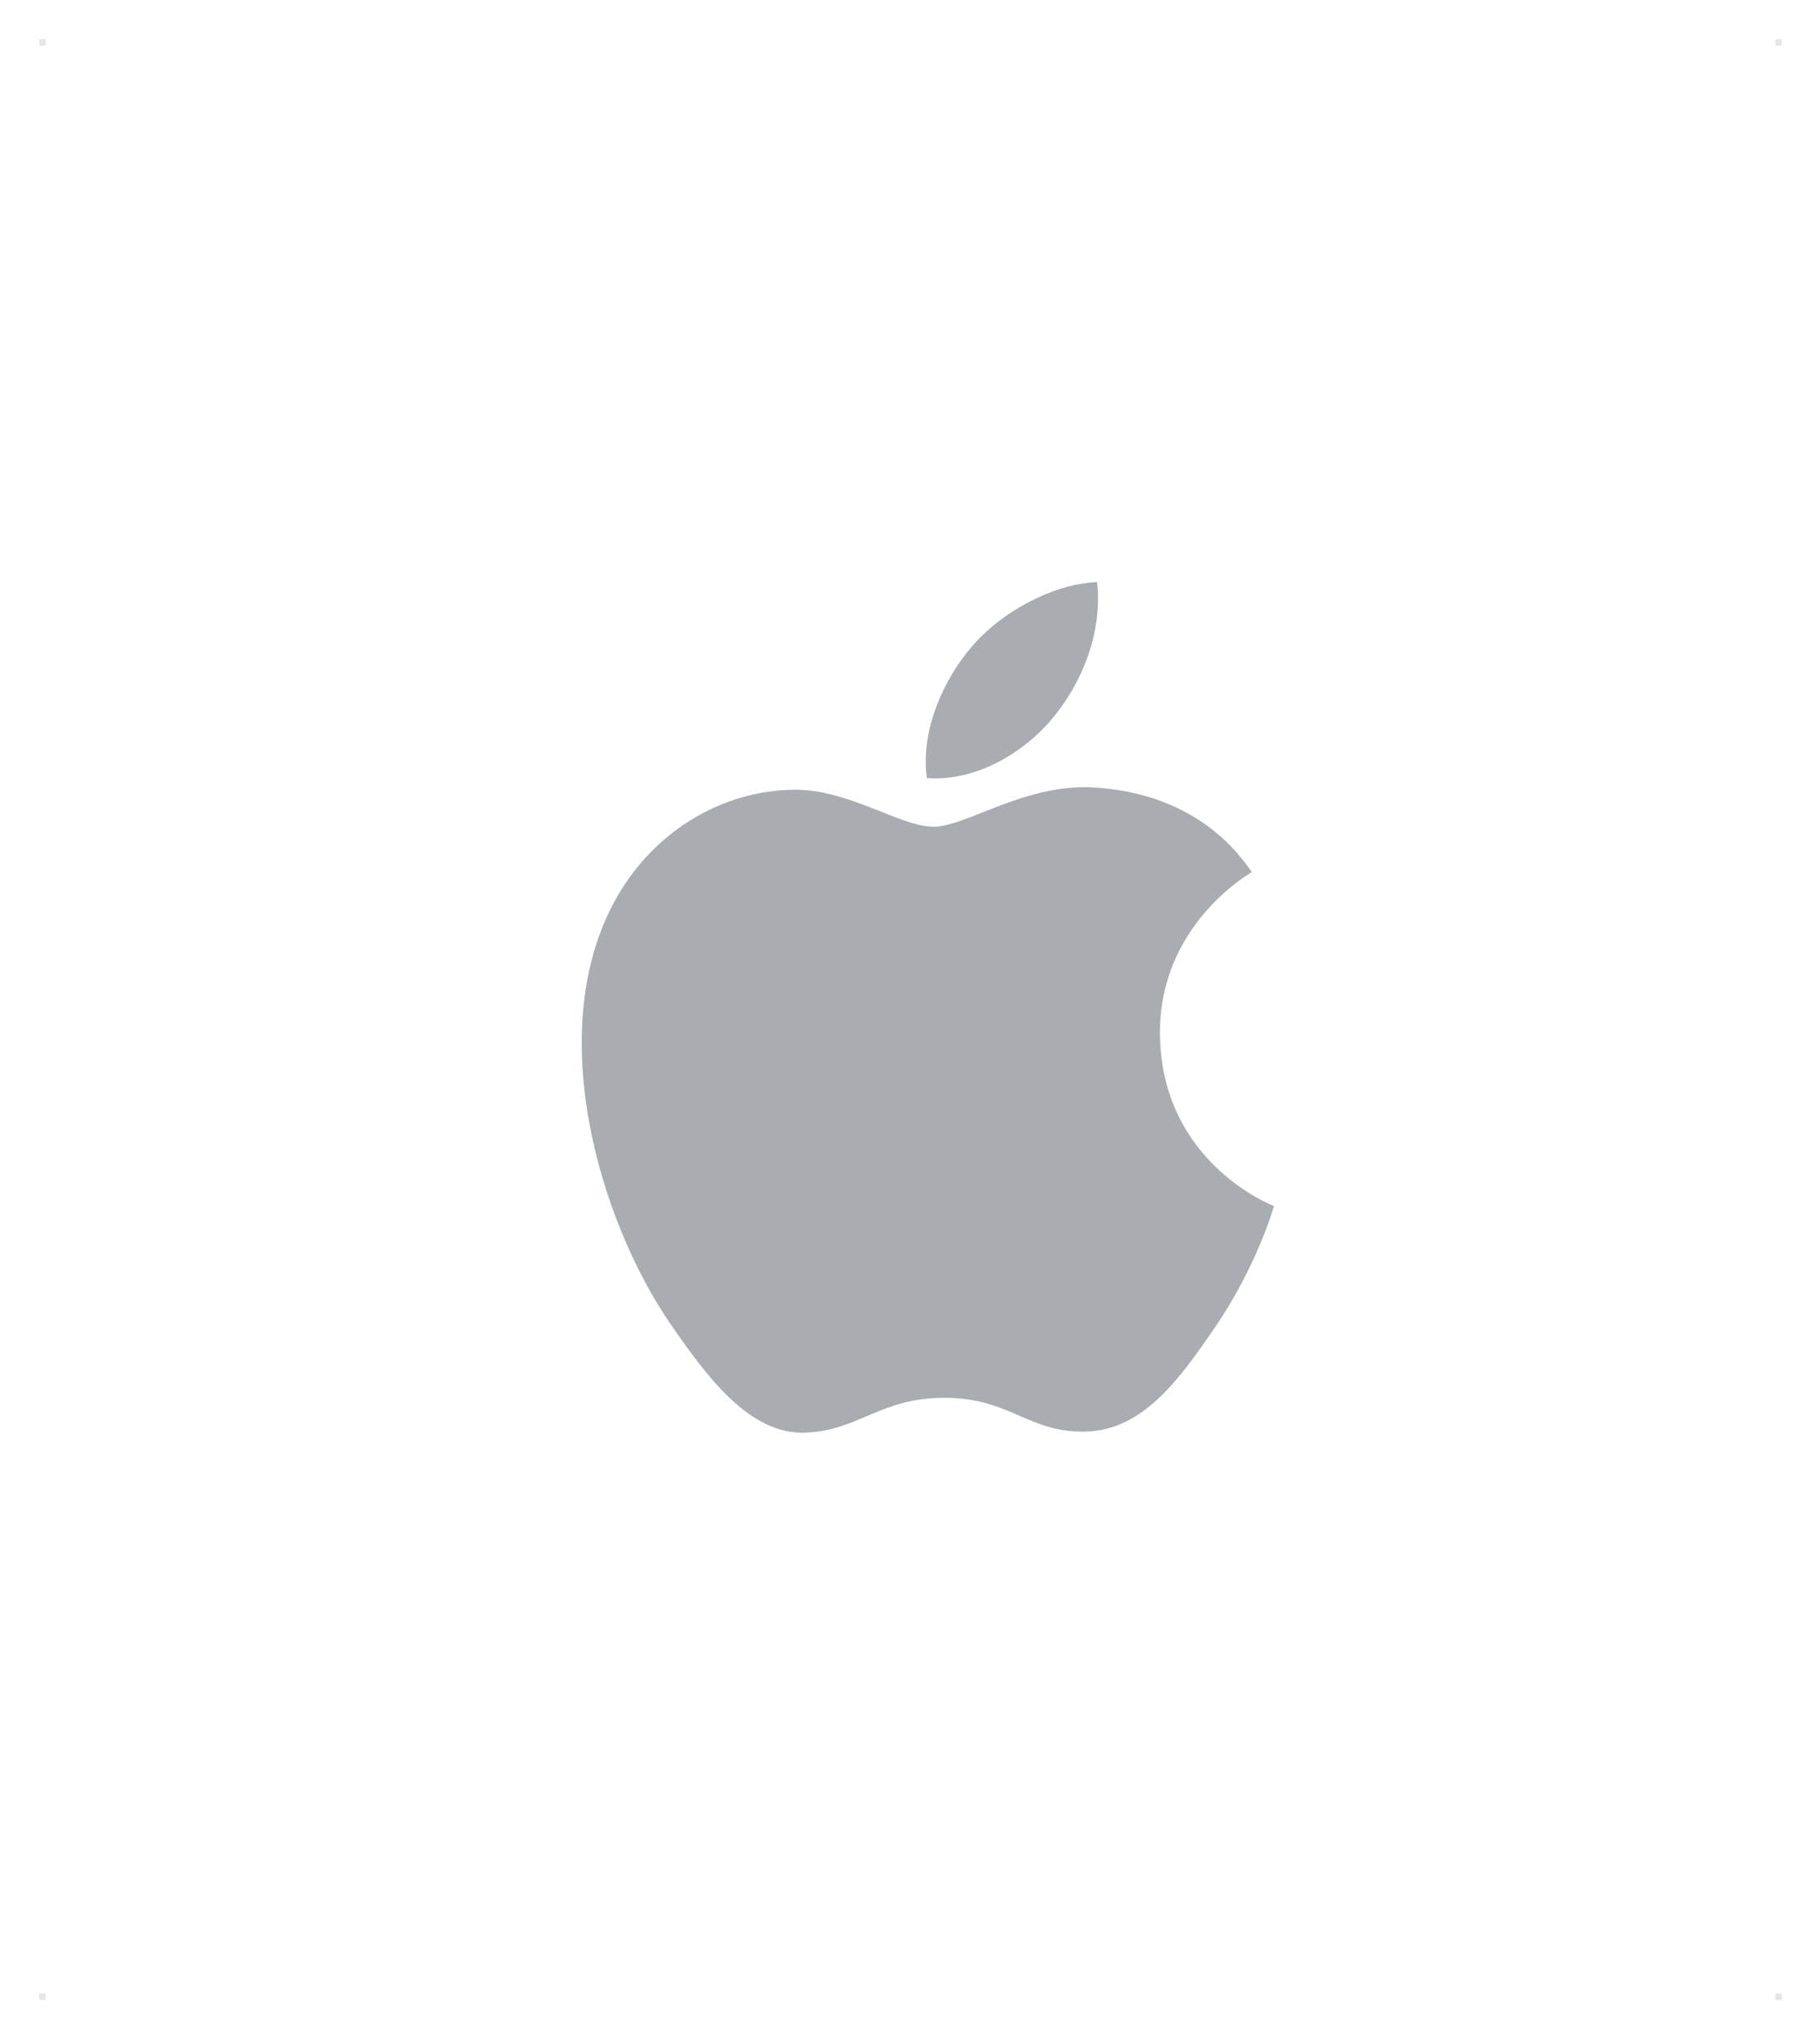 <svg xmlns="http://www.w3.org/2000/svg" role="img" viewBox="-268.05 -268.05 838.60 938.60"><title>Apple (Adopter) logo</title><path fill="#a9adb1" d="M236.986 94.662c-32.251-2.387-59.613 18.014-74.878 18.014-15.489 0-39.368-17.5-64.689-17.022-33.246.488-63.889 19.346-81.032 49.113-34.532 59.938-8.815 148.756 24.82 197.394 16.454 23.766 36.077 50.548 61.853 49.573 24.809-.977 34.194-16.046 64.184-16.046 29.97 0 38.426 16.046 64.662 15.566 26.702-.497 43.62-24.259 59.953-48.158 18.901-27.585 26.666-54.295 27.127-55.706-.591-.224-52.053-19.968-52.567-79.259-.465-49.571 40.46-73.398 42.323-74.545-23.231-34.215-59.116-37.988-71.757-38.924m-19.901-32.109C230.784 45.999 239.999 22.945 237.463.014c-19.717.783-43.559 13.132-57.7 29.675-12.661 14.656-23.783 38.127-20.762 60.59 21.973 1.697 44.4-11.161 58.084-27.726"/><path fill-opacity=".1" d="M-250-250h3v3h-3zm800 0h3v3h-3zm-800 900h3v3h-3zm800 0h3v3h-3z"/></svg>